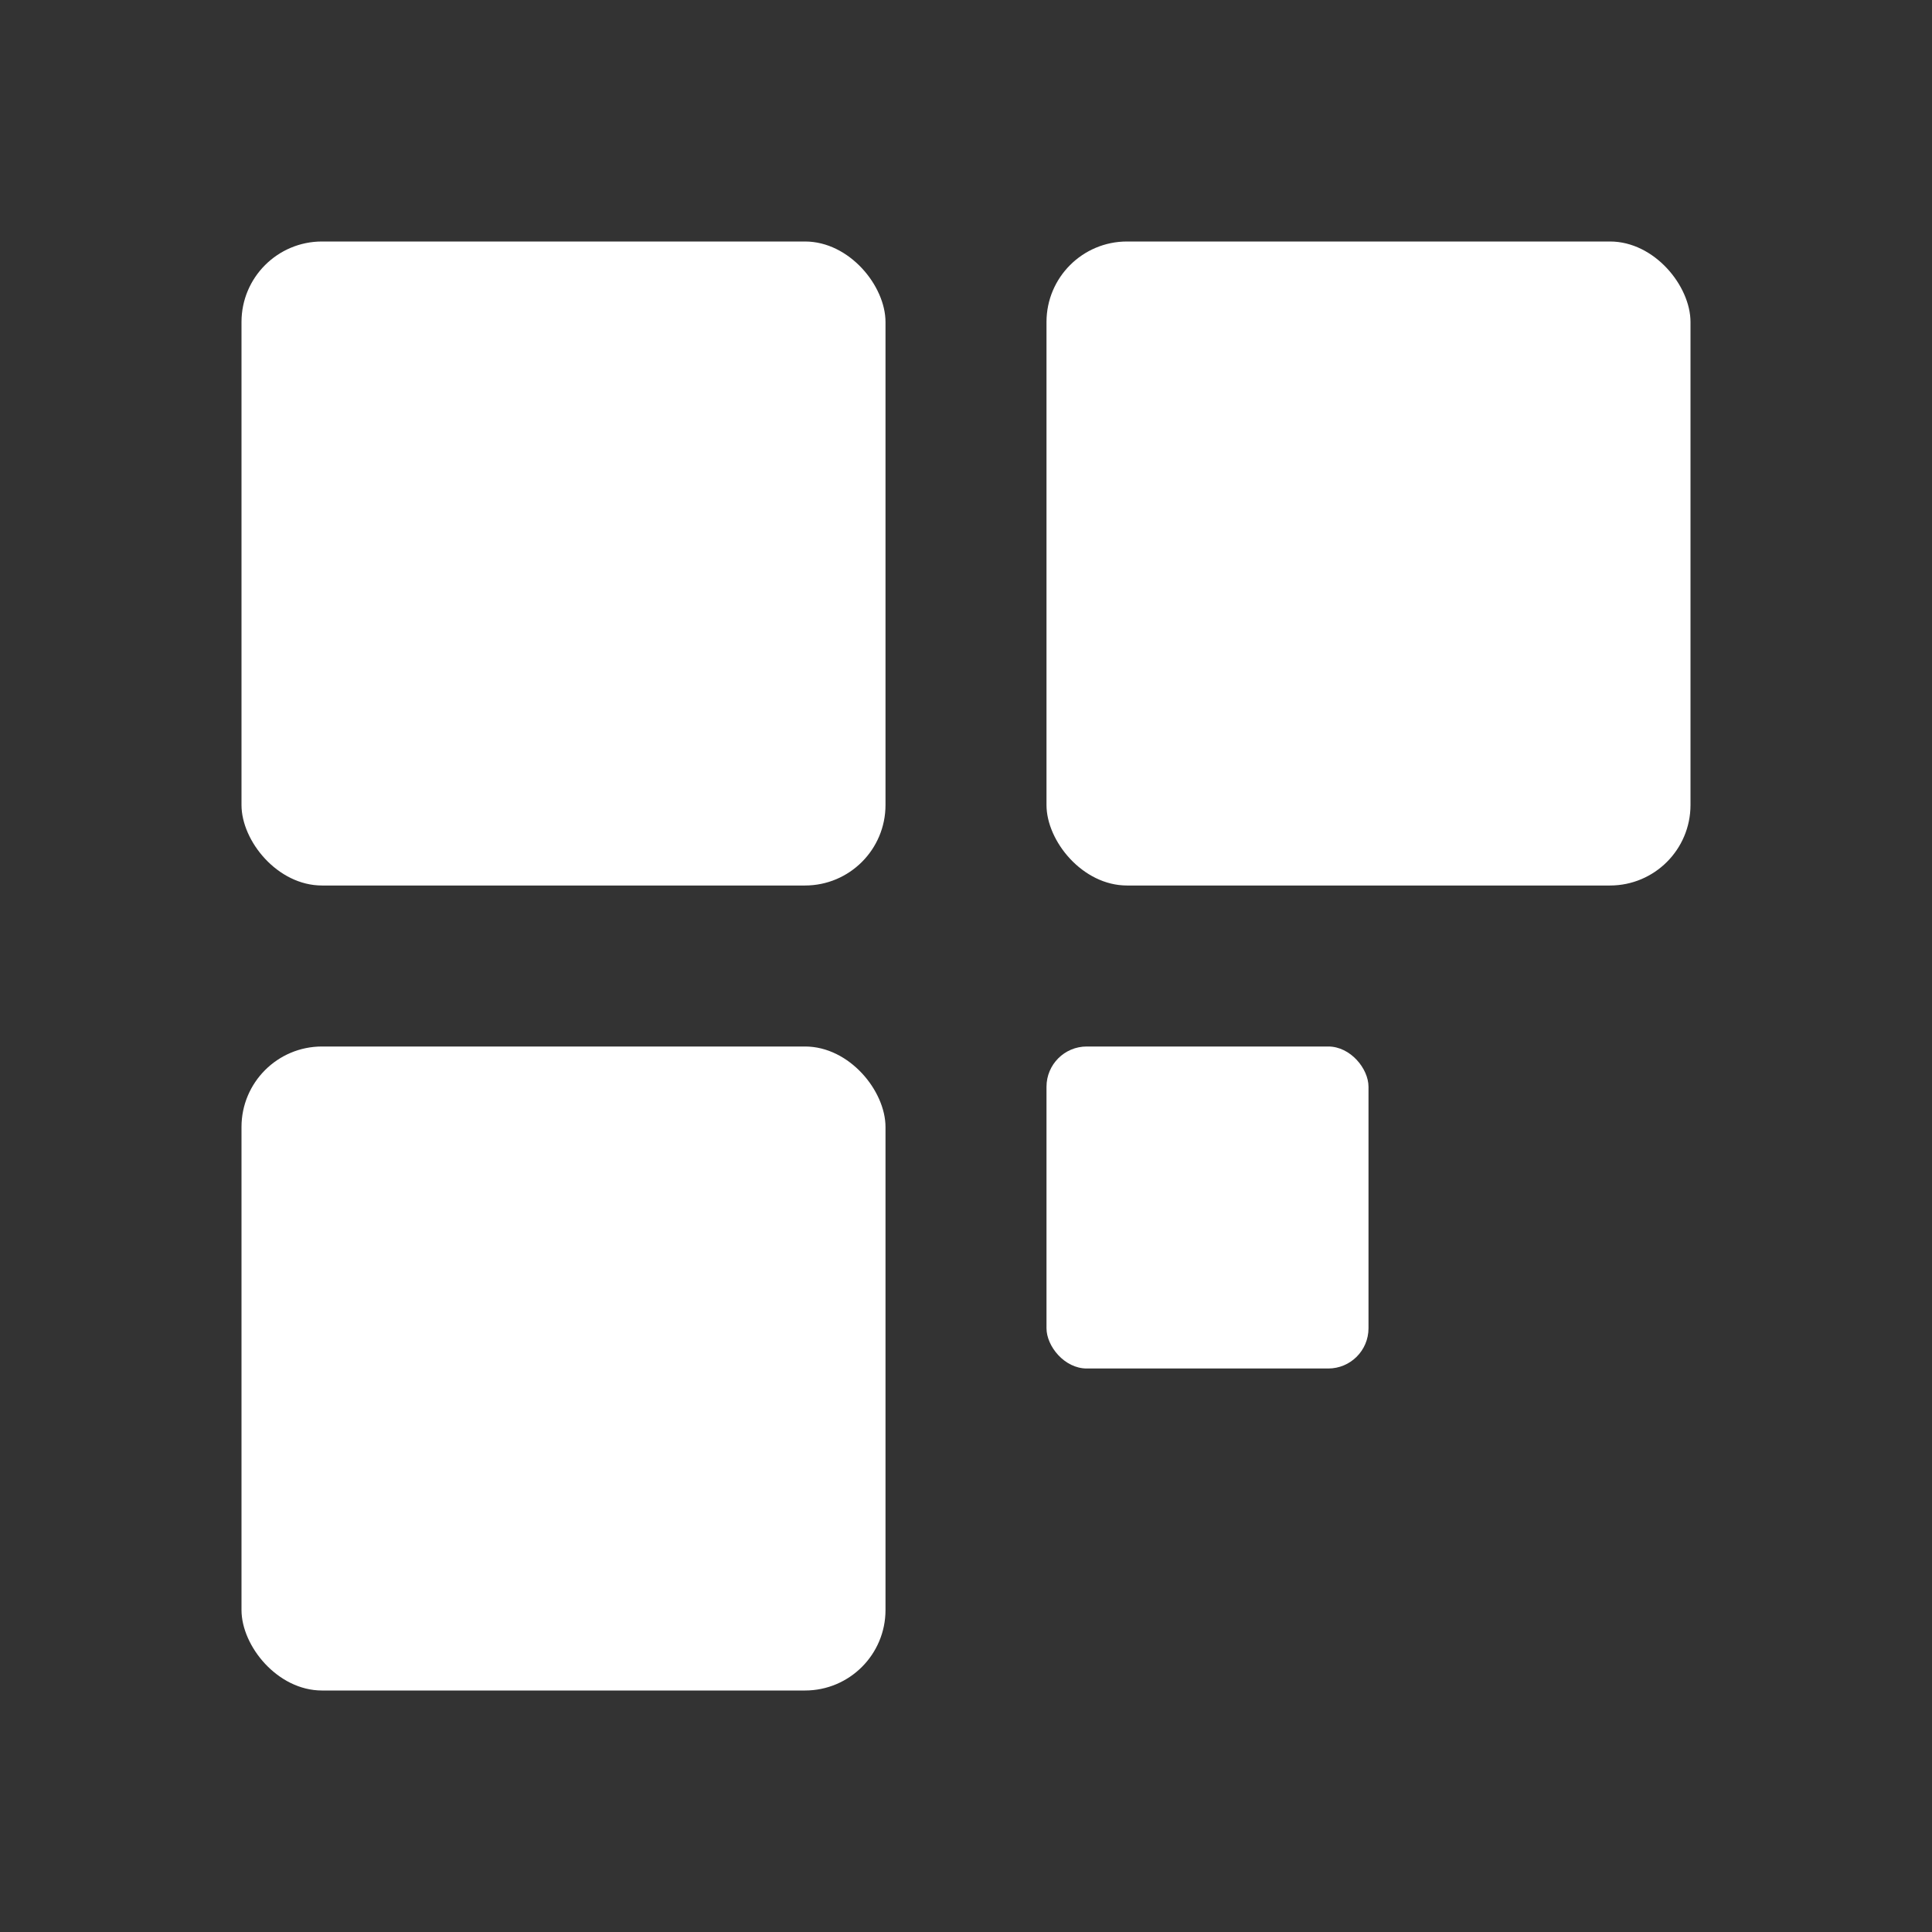 <svg xmlns="http://www.w3.org/2000/svg" viewBox="0 0 24 24" width="28" height="28" fill="none">
  <rect x="0" y="0" width="24" height="24" fill="#333333" stroke="none"/>
  <rect x="3" y="3" width="8" height="8" rx="1" fill="#fff"/>
  <rect x="13" y="3" width="8" height="8" rx="1" fill="#fff"/>
  <rect x="3" y="13" width="8" height="8" rx="1" fill="#fff"/>
  <rect x="13" y="13" width="4" height="4" rx="0.5" fill="#fff"/>
</svg>